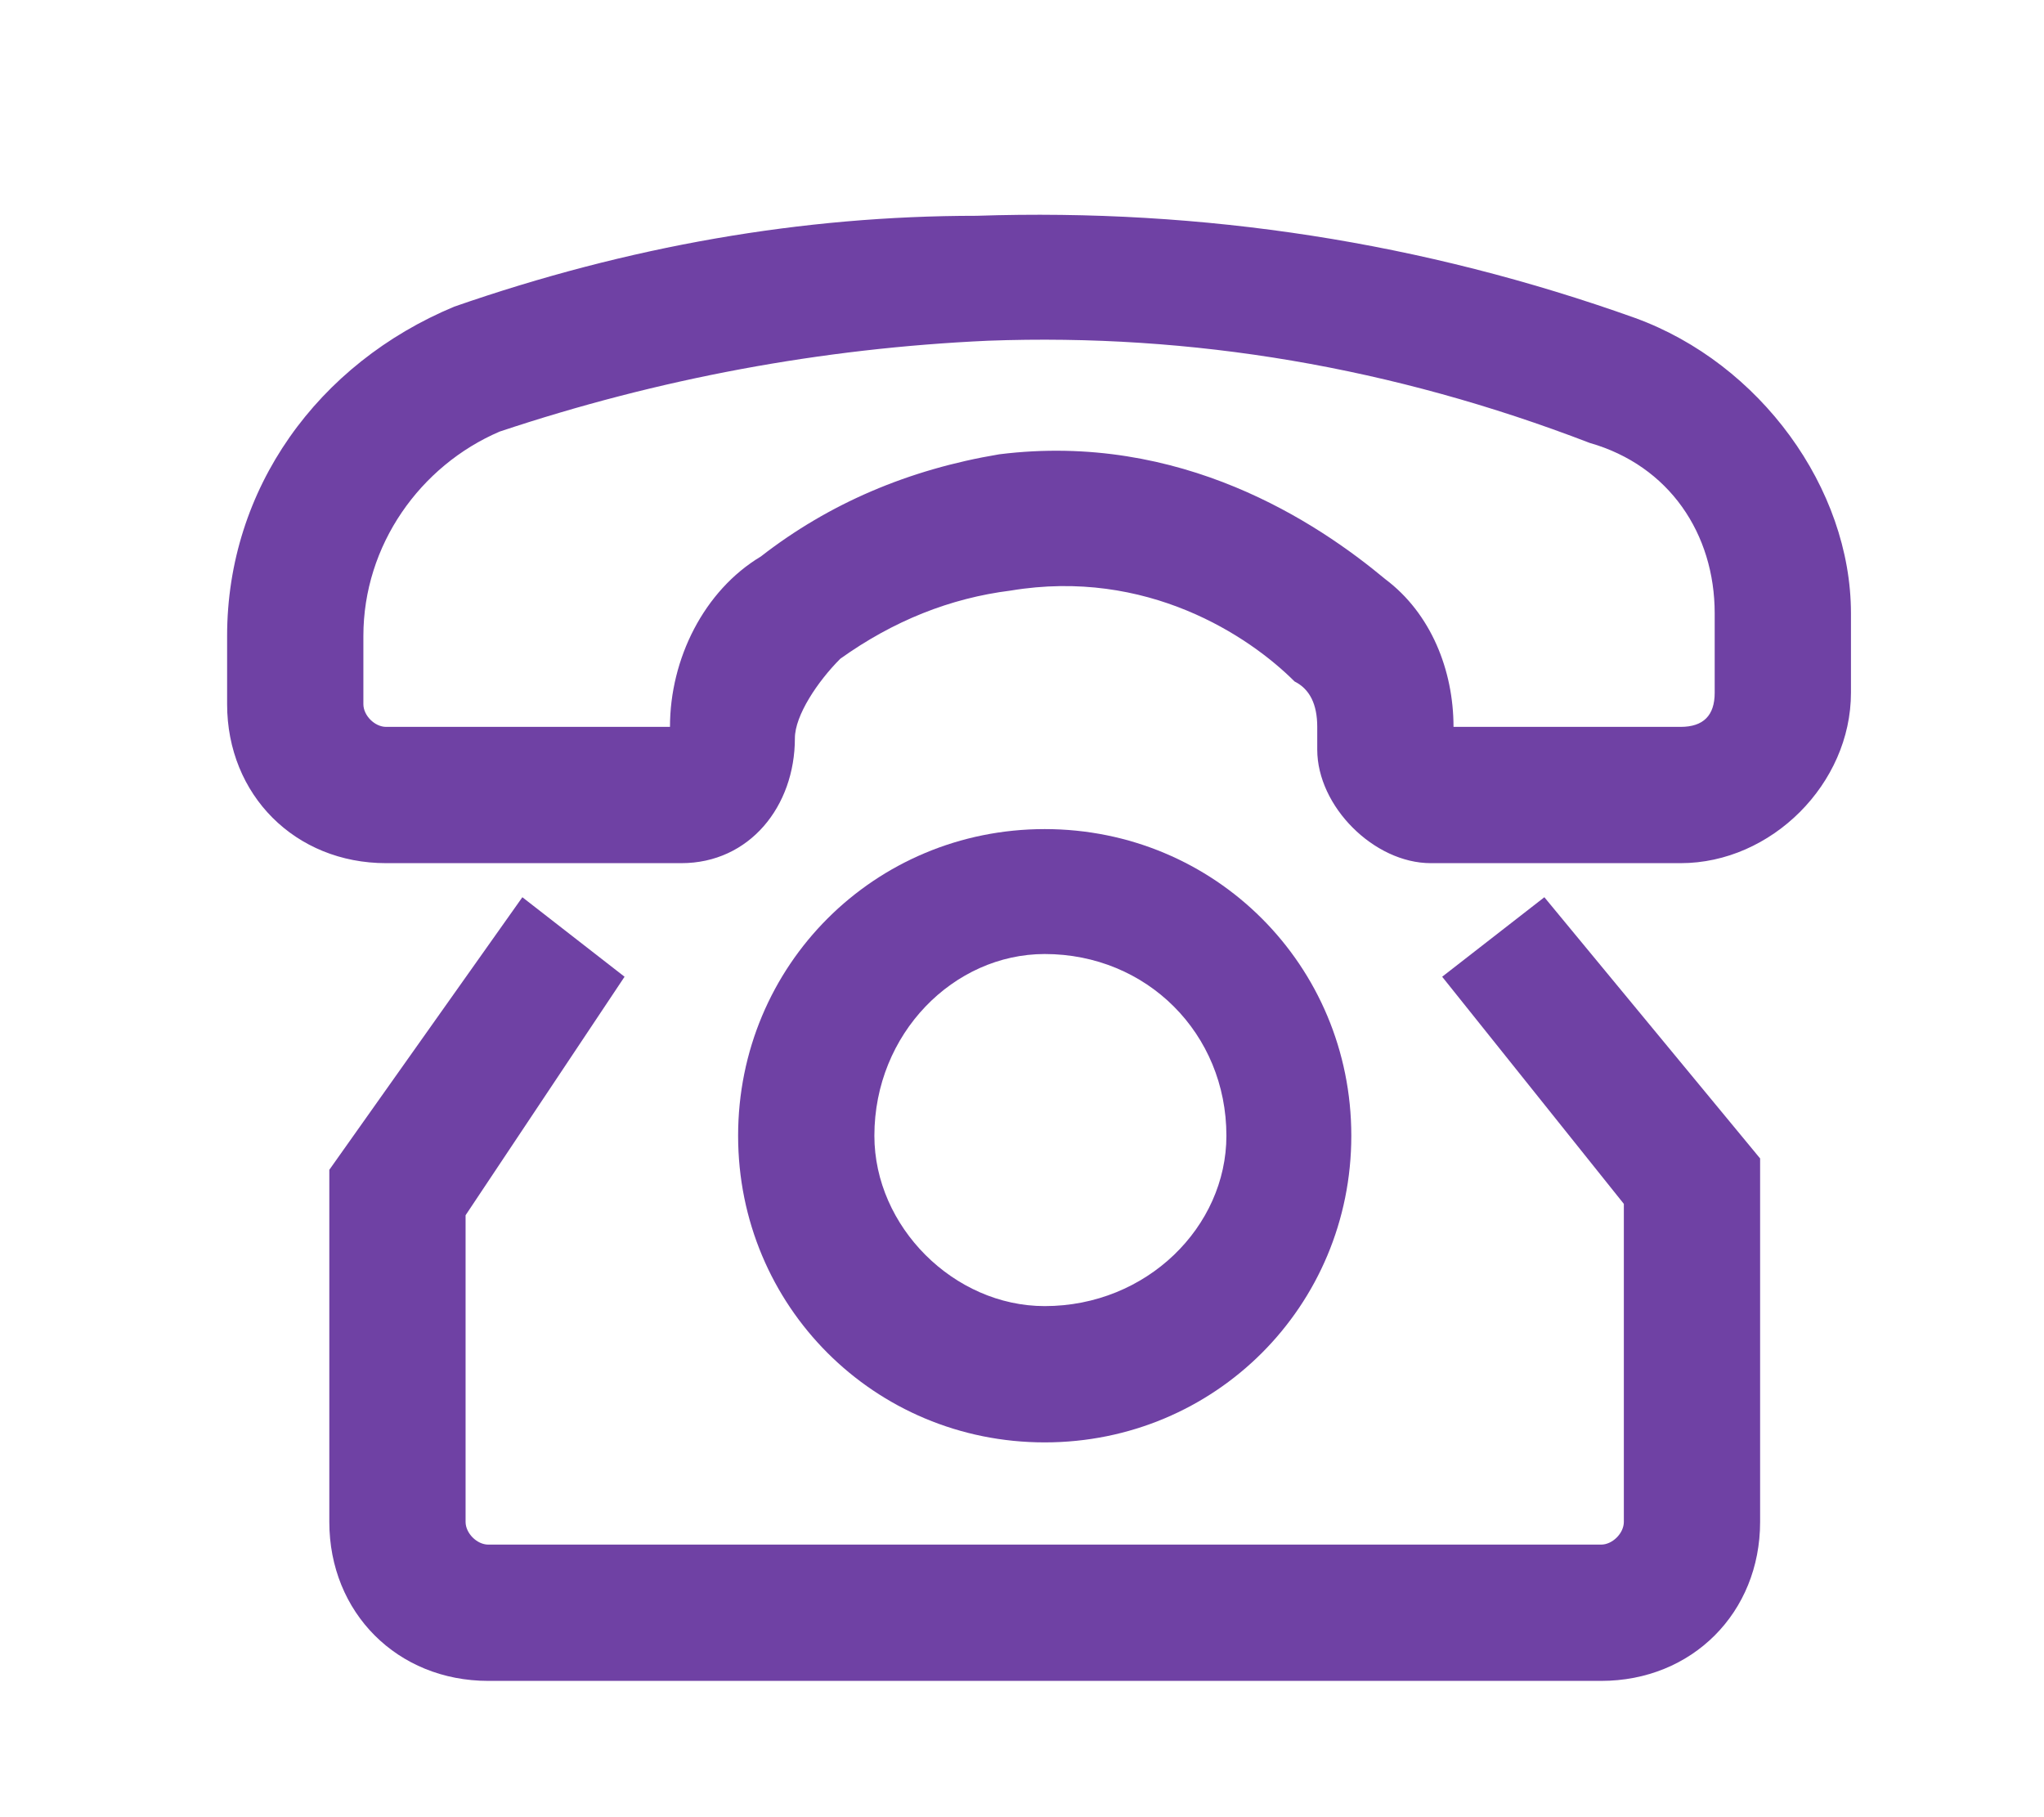 <svg version="1.2" xmlns="http://www.w3.org/2000/svg" viewBox="0 0 18 16" width="18" height="16">
	<title>p43_icon2</title>
	<style>
		.s0 { fill: #e75f00 } 
		.s1 { fill: #6f41a4 } 
	</style>
	<path id="Path 2743" class="s0" d="m7.3-58.3c-2.9 0-5.3 2.3-5.3 5.2 0 0.9 0.3 1.8 0.7 2.6l4.6 6.7 4.4-6.3q0.9-1.3 0.9-3c0-2.9-2.4-5.2-5.3-5.2zm3.4 7.6l-3.4 4.9-3.7-5.3c-0.3-0.6-0.4-1.3-0.4-2 0-2.2 1.8-4.1 4.1-4.1 2.3 0 4.1 1.9 4.1 4.1 0 0.9-0.2 1.7-0.7 2.4z"/>
	<path id="Path 2744" class="s0" d="m7.3-55.5c-1.4 0-2.5 1.1-2.5 2.4 0 1.4 1.1 2.5 2.5 2.5 1.4 0 2.5-1.1 2.5-2.5 0-1.3-1.1-2.4-2.5-2.4zm0 3.8c-0.7 0-1.3-0.6-1.3-1.4 0-0.7 0.6-1.3 1.3-1.3 0.7 0 1.3 0.6 1.3 1.3 0 0.8-0.6 1.4-1.3 1.4z"/>
	<path id="Path 2746" class="s0" d="m13.5-26.7c-1.3-1.2-3-1.9-4.8-1.9-1.8 0-3.4 0.7-4.7 1.9-1.3 1.3-2 3-2 4.8 0 1.8 0.7 3.4 2 4.7 1.3 1.3 2.9 2 4.7 2 1.8 0 3.5-0.7 4.8-2 1.2-1.3 1.9-2.9 1.9-4.7 0-1.8-0.7-3.5-1.9-4.8zm-4.8 10.4c-3.1 0-5.6-2.5-5.6-5.6 0-3.1 2.5-5.6 5.6-5.6 3.1 0 5.6 2.5 5.6 5.6 0 3.1-2.5 5.6-5.6 5.6z"/>
	<path id="Path 2747" fill-rule="evenodd" class="s0" d="m8.7-23.8c0.4 0 0.7-0.3 0.7-0.6 0-0.4-0.3-0.7-0.7-0.7-0.3 0-0.6 0.3-0.6 0.7 0 0.3 0.3 0.6 0.6 0.6zm0.7 0.7h-2.2v1.1h1.1v2.8h-1v1.1h3v-1.1h-0.9z"/>
	<path id="Path 2749" class="s1" d="m12.7 8.6l1.6 2v2.8c0 0.1-0.1 0.2-0.2 0.2h-9.8c-0.1 0-0.2-0.1-0.2-0.2v-2.7l1.4-2.1-0.9-0.7-1.7 2.4v3.1c0 0.8 0.6 1.4 1.4 1.4h9.8c0.8 0 1.4-0.6 1.4-1.4v-3.2l-1.9-2.3z"/>
	<path id="Path 2750" class="s1" d="m11.9 10c0-1.5-1.2-2.7-2.7-2.7-1.5 0-2.7 1.2-2.7 2.7 0 1.5 1.2 2.7 2.7 2.7 1.5 0 2.7-1.2 2.7-2.7zm-4.2 0c0-0.9 0.7-1.6 1.5-1.6 0.9 0 1.6 0.7 1.6 1.6 0 0.8-0.7 1.5-1.6 1.5-0.8 0-1.5-0.7-1.5-1.5z"/>
	<path id="Path 2751" class="s1" d="m14.4 2.8q-2.8-1-5.8-0.9-2.3 0-4.6 0.8c-1.2 0.5-2 1.6-2 2.9v0.6c0 0.8 0.6 1.4 1.4 1.4h2.6c0.6 0 1-0.5 1-1.1 0-0.2 0.2-0.5 0.4-0.7q0.7-0.5 1.5-0.6c1.2-0.2 2.1 0.4 2.5 0.8q0.2 0.1 0.2 0.4v0.2c0 0.5 0.5 1 1 1h2.2c0.8 0 1.5-0.7 1.5-1.5v-0.7c0-1.1-0.8-2.2-1.9-2.6zm0.7 3.3q0 0.3-0.3 0.3h-2c0-0.5-0.2-1-0.6-1.3-0.6-0.5-1.8-1.3-3.4-1.1q-1.2 0.2-2.1 0.9c-0.5 0.3-0.8 0.9-0.8 1.5h-2.5c-0.1 0-0.2-0.1-0.2-0.2v-0.6c0-0.8 0.5-1.5 1.2-1.8q2.1-0.7 4.3-0.8 2.7-0.1 5.3 0.9c0.7 0.2 1.1 0.8 1.1 1.5z"/>
</svg>